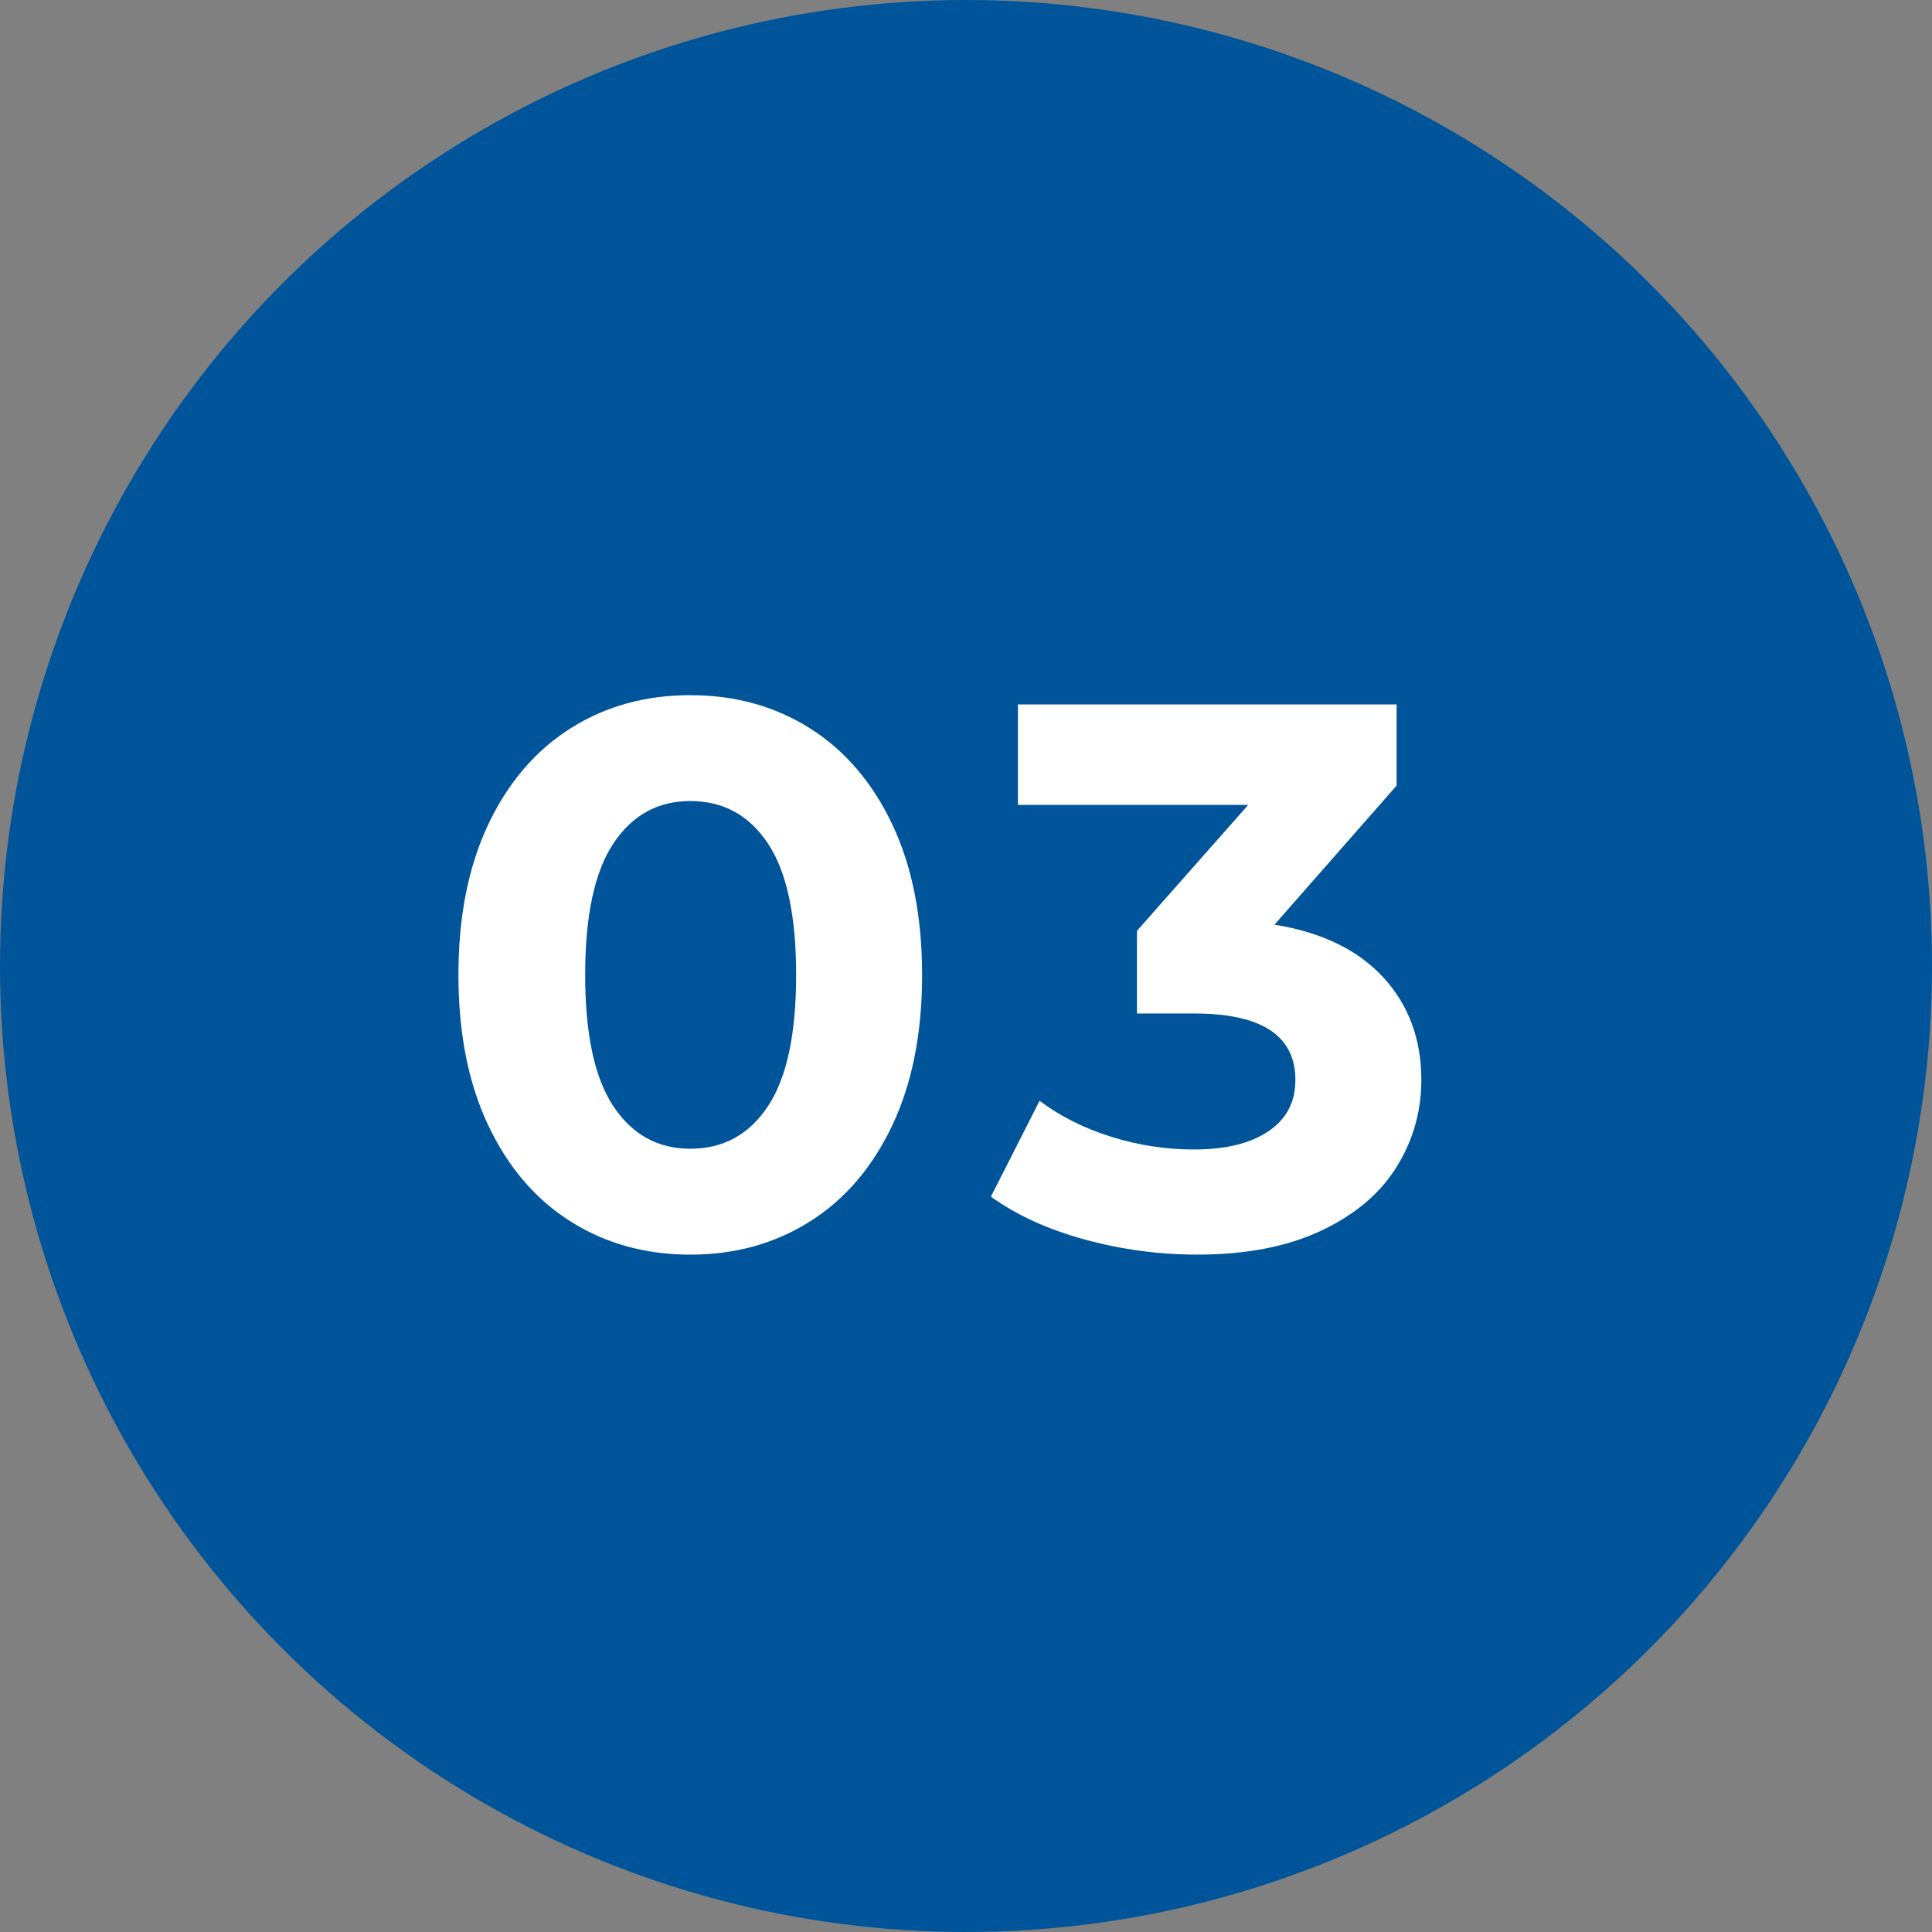 <?xml version="1.0" encoding="utf-8"?>
<!-- Generator: Adobe Illustrator 15.0.0, SVG Export Plug-In  -->
<!DOCTYPE svg PUBLIC "-//W3C//DTD SVG 1.1//EN" "http://www.w3.org/Graphics/SVG/1.1/DTD/svg11.dtd">
<svg version="1.1"
	 xmlns="http://www.w3.org/2000/svg" xmlns:xlink="http://www.w3.org/1999/xlink" xmlns:a="http://ns.adobe.com/AdobeSVGViewerExtensions/3.0/"
	 x="0px" y="0px" width="60px" height="60px" viewBox="0 0 60 60" enable-background="new 0 0 60 60" xml:space="preserve">
<rect x="0" y="0" width="60" height="60" fill="#808080" stroke="none"/>
<defs>
</defs>
<circle fill="#005499" cx="30" cy="30" r="30"/>
<g>
	<g>
		<path fill="#FFFFFF" d="M17.717,37.932c-1.088-0.688-1.94-1.684-2.556-2.988c-0.616-1.303-0.924-2.859-0.924-4.668
			c0-1.808,0.308-3.363,0.924-4.668c0.616-1.304,1.468-2.299,2.556-2.988c1.088-0.688,2.328-1.031,3.72-1.031
			c1.392,0,2.631,0.344,3.72,1.031c1.088,0.689,1.94,1.685,2.556,2.988c0.616,1.305,0.924,2.86,0.924,4.668
			c0,1.809-0.308,3.365-0.924,4.668c-0.616,1.305-1.468,2.301-2.556,2.988c-1.088,0.688-2.328,1.032-3.72,1.032
			C20.045,38.964,18.805,38.62,17.717,37.932z M23.849,34.355c0.584-0.879,0.876-2.24,0.876-4.08s-0.292-3.199-0.876-4.08
			c-0.584-0.879-1.388-1.318-2.412-1.318c-1.008,0-1.804,0.439-2.388,1.318c-0.584,0.881-0.876,2.24-0.876,4.08
			s0.292,3.201,0.876,4.08c0.584,0.881,1.38,1.32,2.388,1.32C22.46,35.676,23.265,35.236,23.849,34.355z"/>
		<path fill="#FFFFFF" d="M42.965,30.359c0.784,0.856,1.176,1.916,1.176,3.18c0,0.977-0.256,1.877-0.768,2.701
			c-0.512,0.824-1.292,1.484-2.34,1.979s-2.332,0.744-3.852,0.744c-1.184,0-2.348-0.156-3.492-0.468
			c-1.144-0.313-2.116-0.756-2.916-1.332l1.512-2.977c0.64,0.48,1.38,0.852,2.22,1.116s1.7,0.396,2.58,0.396
			c0.976,0,1.744-0.188,2.304-0.563s0.84-0.907,0.84-1.597c0-1.375-1.048-2.063-3.144-2.063h-1.776v-2.567l3.456-3.912h-7.152
			v-3.119h11.76v2.52l-3.792,4.319C41.053,28.955,42.181,29.504,42.965,30.359z"/>
	</g>
</g>
</svg>

